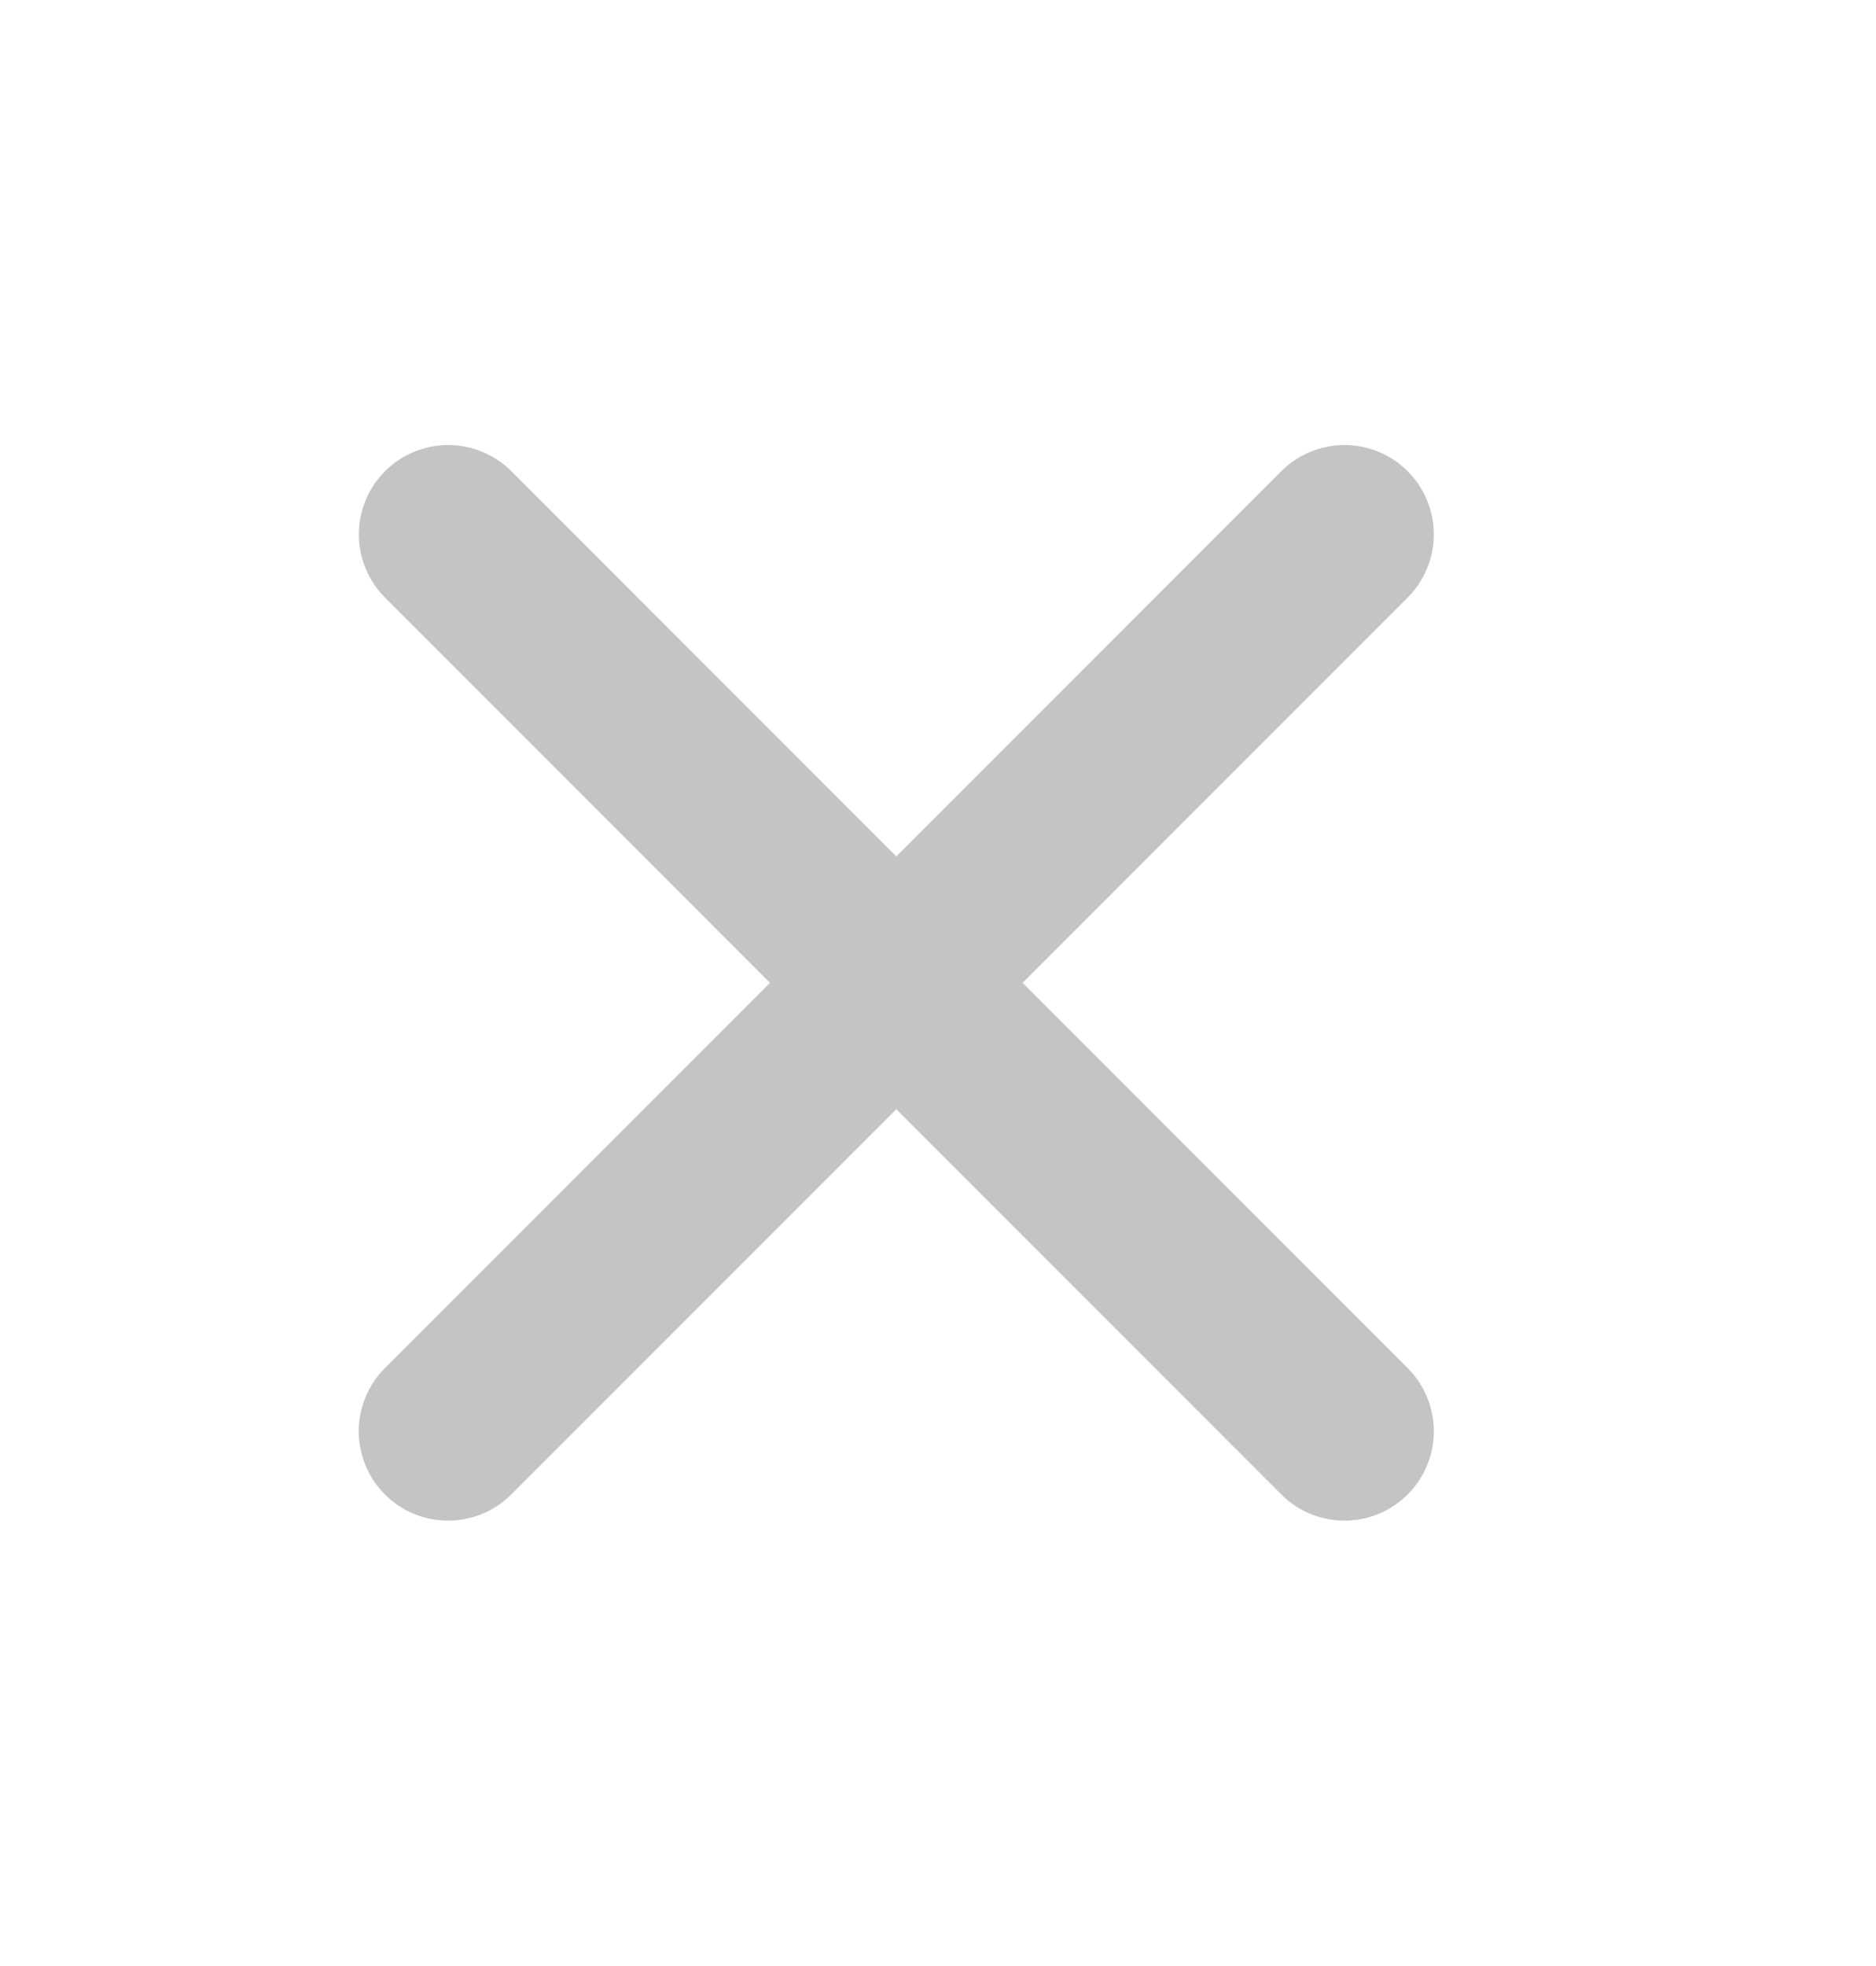 <svg width="21" height="22" fill="none" xmlns="http://www.w3.org/2000/svg">
    <path d="M5.016 16.016 15.05 5.98M15.05 16.016 5.017 5.98" stroke="#C4C4C4" stroke-width="2" stroke-linecap="round" stroke-linejoin="round" />
</svg>